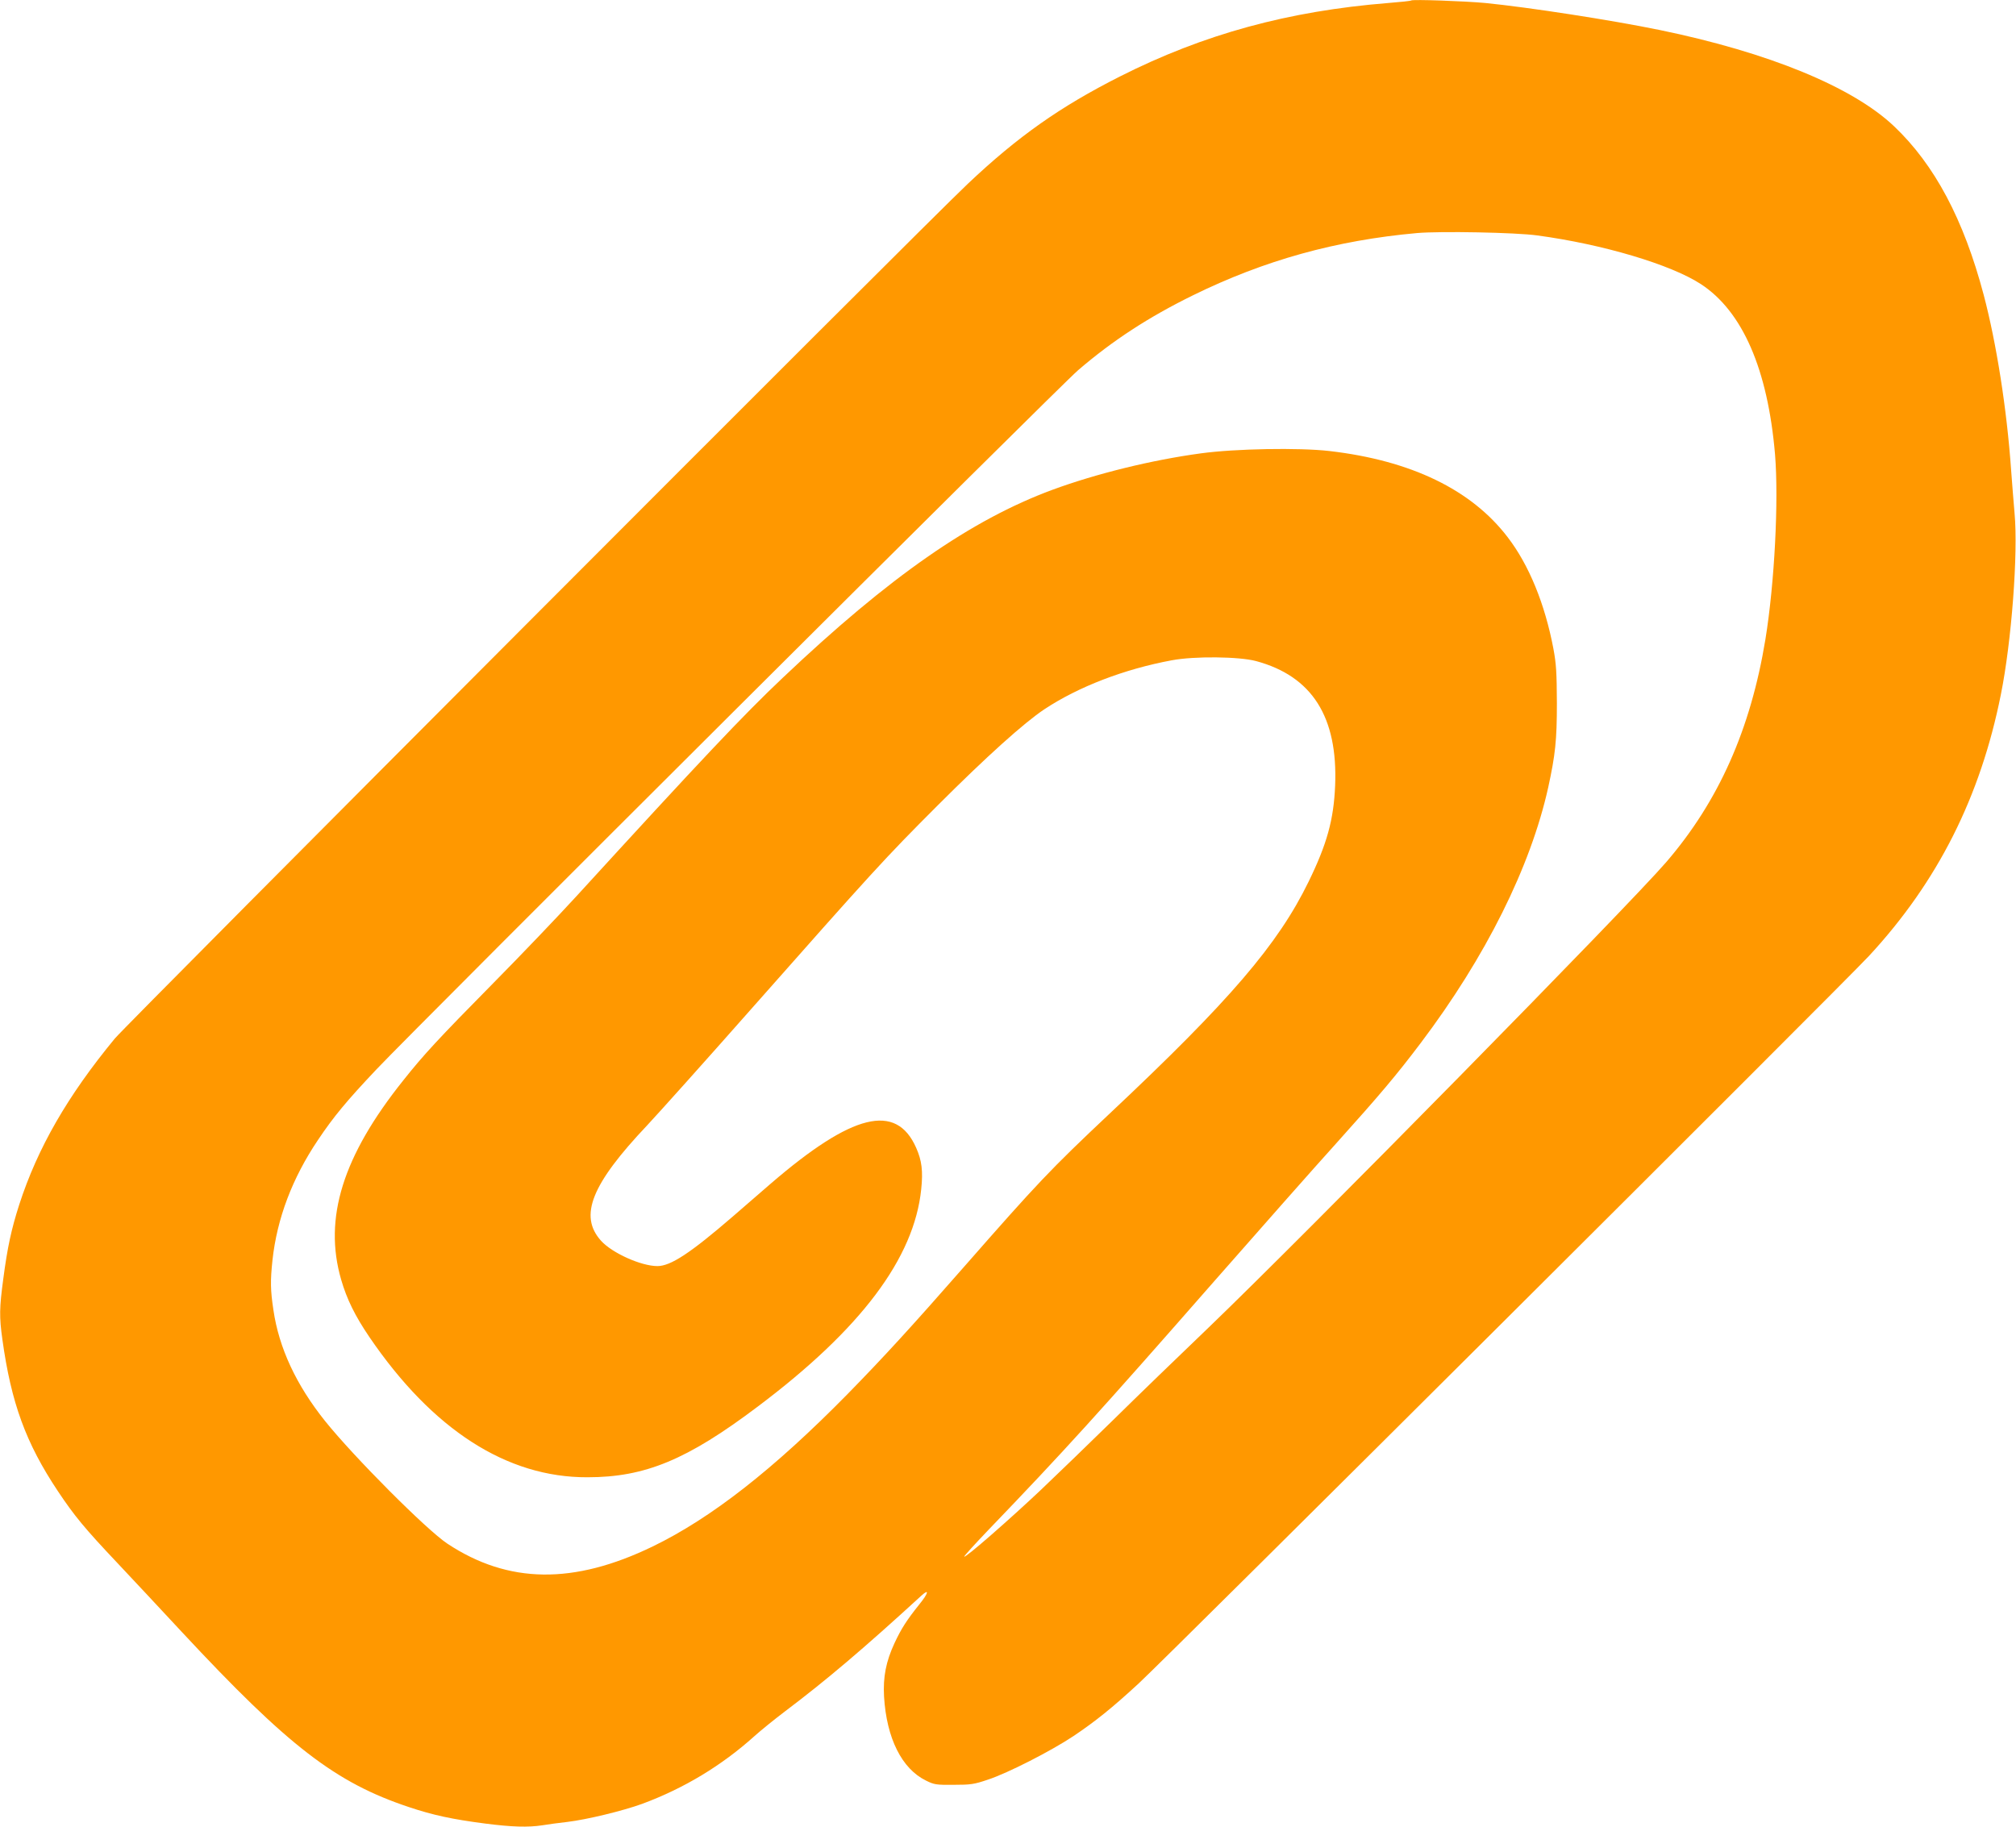 <?xml version="1.0" standalone="no"?>
<!DOCTYPE svg PUBLIC "-//W3C//DTD SVG 20010904//EN"
 "http://www.w3.org/TR/2001/REC-SVG-20010904/DTD/svg10.dtd">
<svg version="1.0" xmlns="http://www.w3.org/2000/svg"
 width="1280pt" height="1160pt" viewBox="0 0 1280 1160"
 preserveAspectRatio="xMidYMid meet">
<g transform="translate(0,1160) scale(0.1,-0.1)"
fill="#ff9800" stroke="none">
<path d="M8960 11597 c-3 -3 -68 -10 -145 -16 -636 -51 -1173 -198 -1705 -467
-378 -191 -648 -381 -965 -681 -273 -257 -5340 -5336 -5416 -5428 -300 -364
-490 -694 -607 -1055 -50 -156 -75 -272 -101 -470 -25 -186 -26 -241 -6 -385
56 -404 149 -659 353 -965 104 -156 169 -235 377 -455 83 -88 268 -286 411
-440 674 -724 974 -955 1439 -1110 155 -52 277 -78 485 -105 171 -22 272 -25
364 -11 34 6 104 15 156 21 127 15 356 71 477 115 267 99 505 243 713 430 41
37 129 108 195 158 261 197 495 395 867 736 50 45 42 13 -14 -56 -81 -101
-116 -156 -158 -246 -55 -118 -74 -217 -67 -341 16 -265 113 -458 266 -533 52
-26 65 -28 176 -27 108 0 130 3 218 33 125 41 399 181 542 276 140 94 246 179
415 335 184 170 4481 4451 4637 4620 436 471 707 1009 837 1660 68 337 110
898 87 1149 -6 69 -16 194 -22 276 -27 386 -93 805 -174 1112 -127 480 -312
827 -569 1071 -263 250 -797 469 -1486 611 -311 64 -837 145 -1110 172 -128
12 -462 24 -470 16z m800 -1492 c417 -56 849 -185 1039 -309 265 -173 425
-542 471 -1081 24 -295 -3 -818 -61 -1175 -94 -572 -297 -1028 -630 -1415
-245 -284 -2283 -2357 -2904 -2954 -187 -179 -462 -445 -610 -591 -149 -146
-354 -344 -455 -440 -200 -189 -480 -434 -488 -425 -3 2 67 79 154 170 474
493 701 743 1437 1583 288 328 633 719 767 867 283 315 386 437 540 641 413
547 698 1119 810 1624 45 207 55 298 55 535 -1 194 -4 248 -22 345 -54 285
-155 532 -290 708 -231 303 -615 488 -1133 548 -194 22 -597 15 -816 -15 -310
-42 -661 -128 -941 -231 -517 -191 -1037 -553 -1713 -1194 -250 -236 -521
-524 -1309 -1386 -118 -129 -355 -377 -526 -550 -351 -356 -444 -456 -574
-620 -385 -481 -508 -876 -395 -1266 36 -124 88 -230 179 -364 401 -589 873
-893 1385 -891 366 0 633 111 1080 448 656 493 994 943 1039 1381 12 115 4
182 -32 263 -127 288 -405 219 -923 -227 -50 -44 -158 -137 -240 -208 -271
-234 -396 -316 -480 -316 -103 0 -288 83 -358 161 -142 158 -61 359 294 734
72 77 367 406 653 730 778 880 853 963 1191 1301 311 311 548 524 677 610 216
143 507 255 809 311 143 27 427 24 535 -5 356 -96 520 -355 502 -791 -9 -217
-52 -371 -168 -609 -195 -400 -500 -756 -1264 -1474 -378 -356 -457 -440 -920
-968 -339 -387 -515 -579 -745 -814 -468 -476 -864 -786 -1235 -966 -503 -244
-918 -238 -1304 17 -133 88 -594 551 -777 779 -184 230 -293 465 -328 705 -19
125 -20 185 -6 317 29 265 126 521 289 763 99 148 182 248 371 448 259 274
4342 4344 4455 4440 220 189 447 337 730 476 452 222 908 349 1422 395 147 13
627 4 763 -15z"/>
</g>
</svg>
